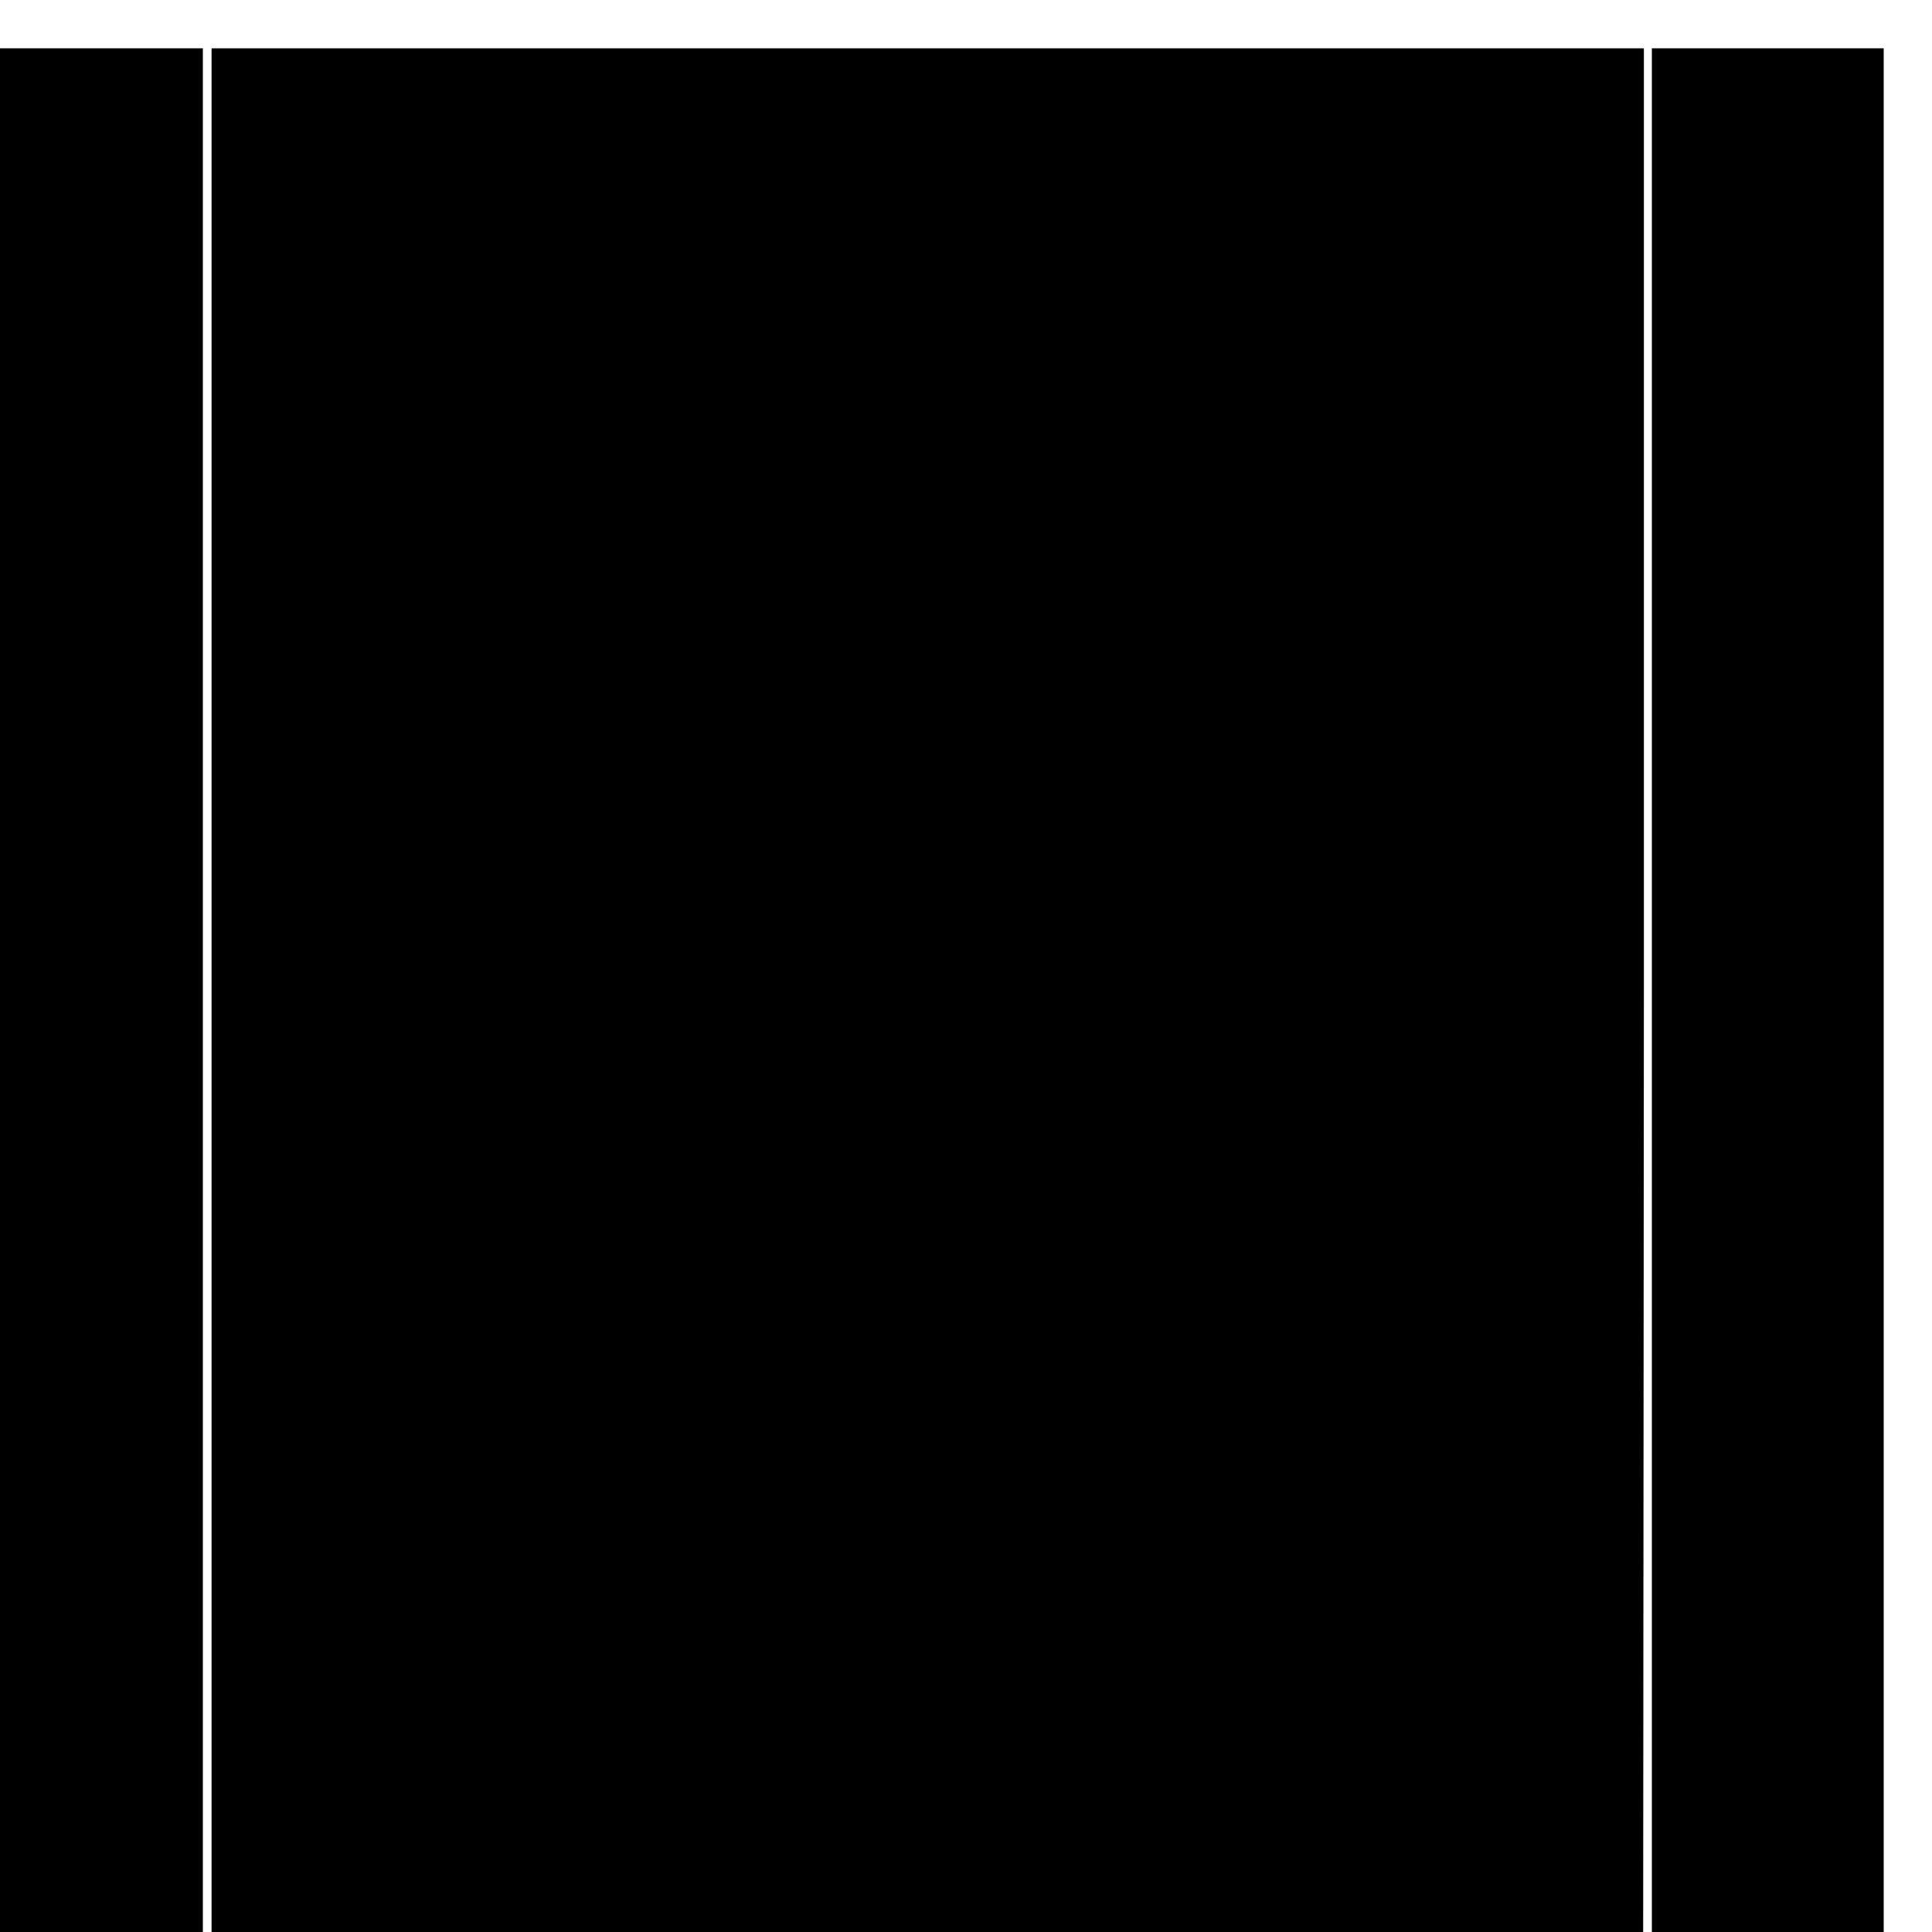 <?xml version="1.0" standalone="no"?>
<!DOCTYPE svg PUBLIC "-//W3C//DTD SVG 20010904//EN"
 "http://www.w3.org/TR/2001/REC-SVG-20010904/DTD/svg10.dtd">
<svg version="1.0" xmlns="http://www.w3.org/2000/svg"
 width="16pt" height="16pt" viewBox="0 0 16 16"
 preserveAspectRatio="xMidYMid meet">
<g transform="translate(0,16) scale(0.006,-0.006)"
fill="#000000" stroke="none">
<path d="M0 1300 l0 -1300 140 0 140 0 0 1300 0 1300 -140 0 -140 0 0 -1300z"/>
<path d="M292 1300 l0 -1300 988 0 988 0 1 1300 0 1300 -989 0 -988 0 0 -1300z"/>
<path d="M2280 1300 l0 -1300 160 0 160 0 0 1300 0 1300 -160 0 -160 0 0
-1300z"/>
</g>
</svg>
